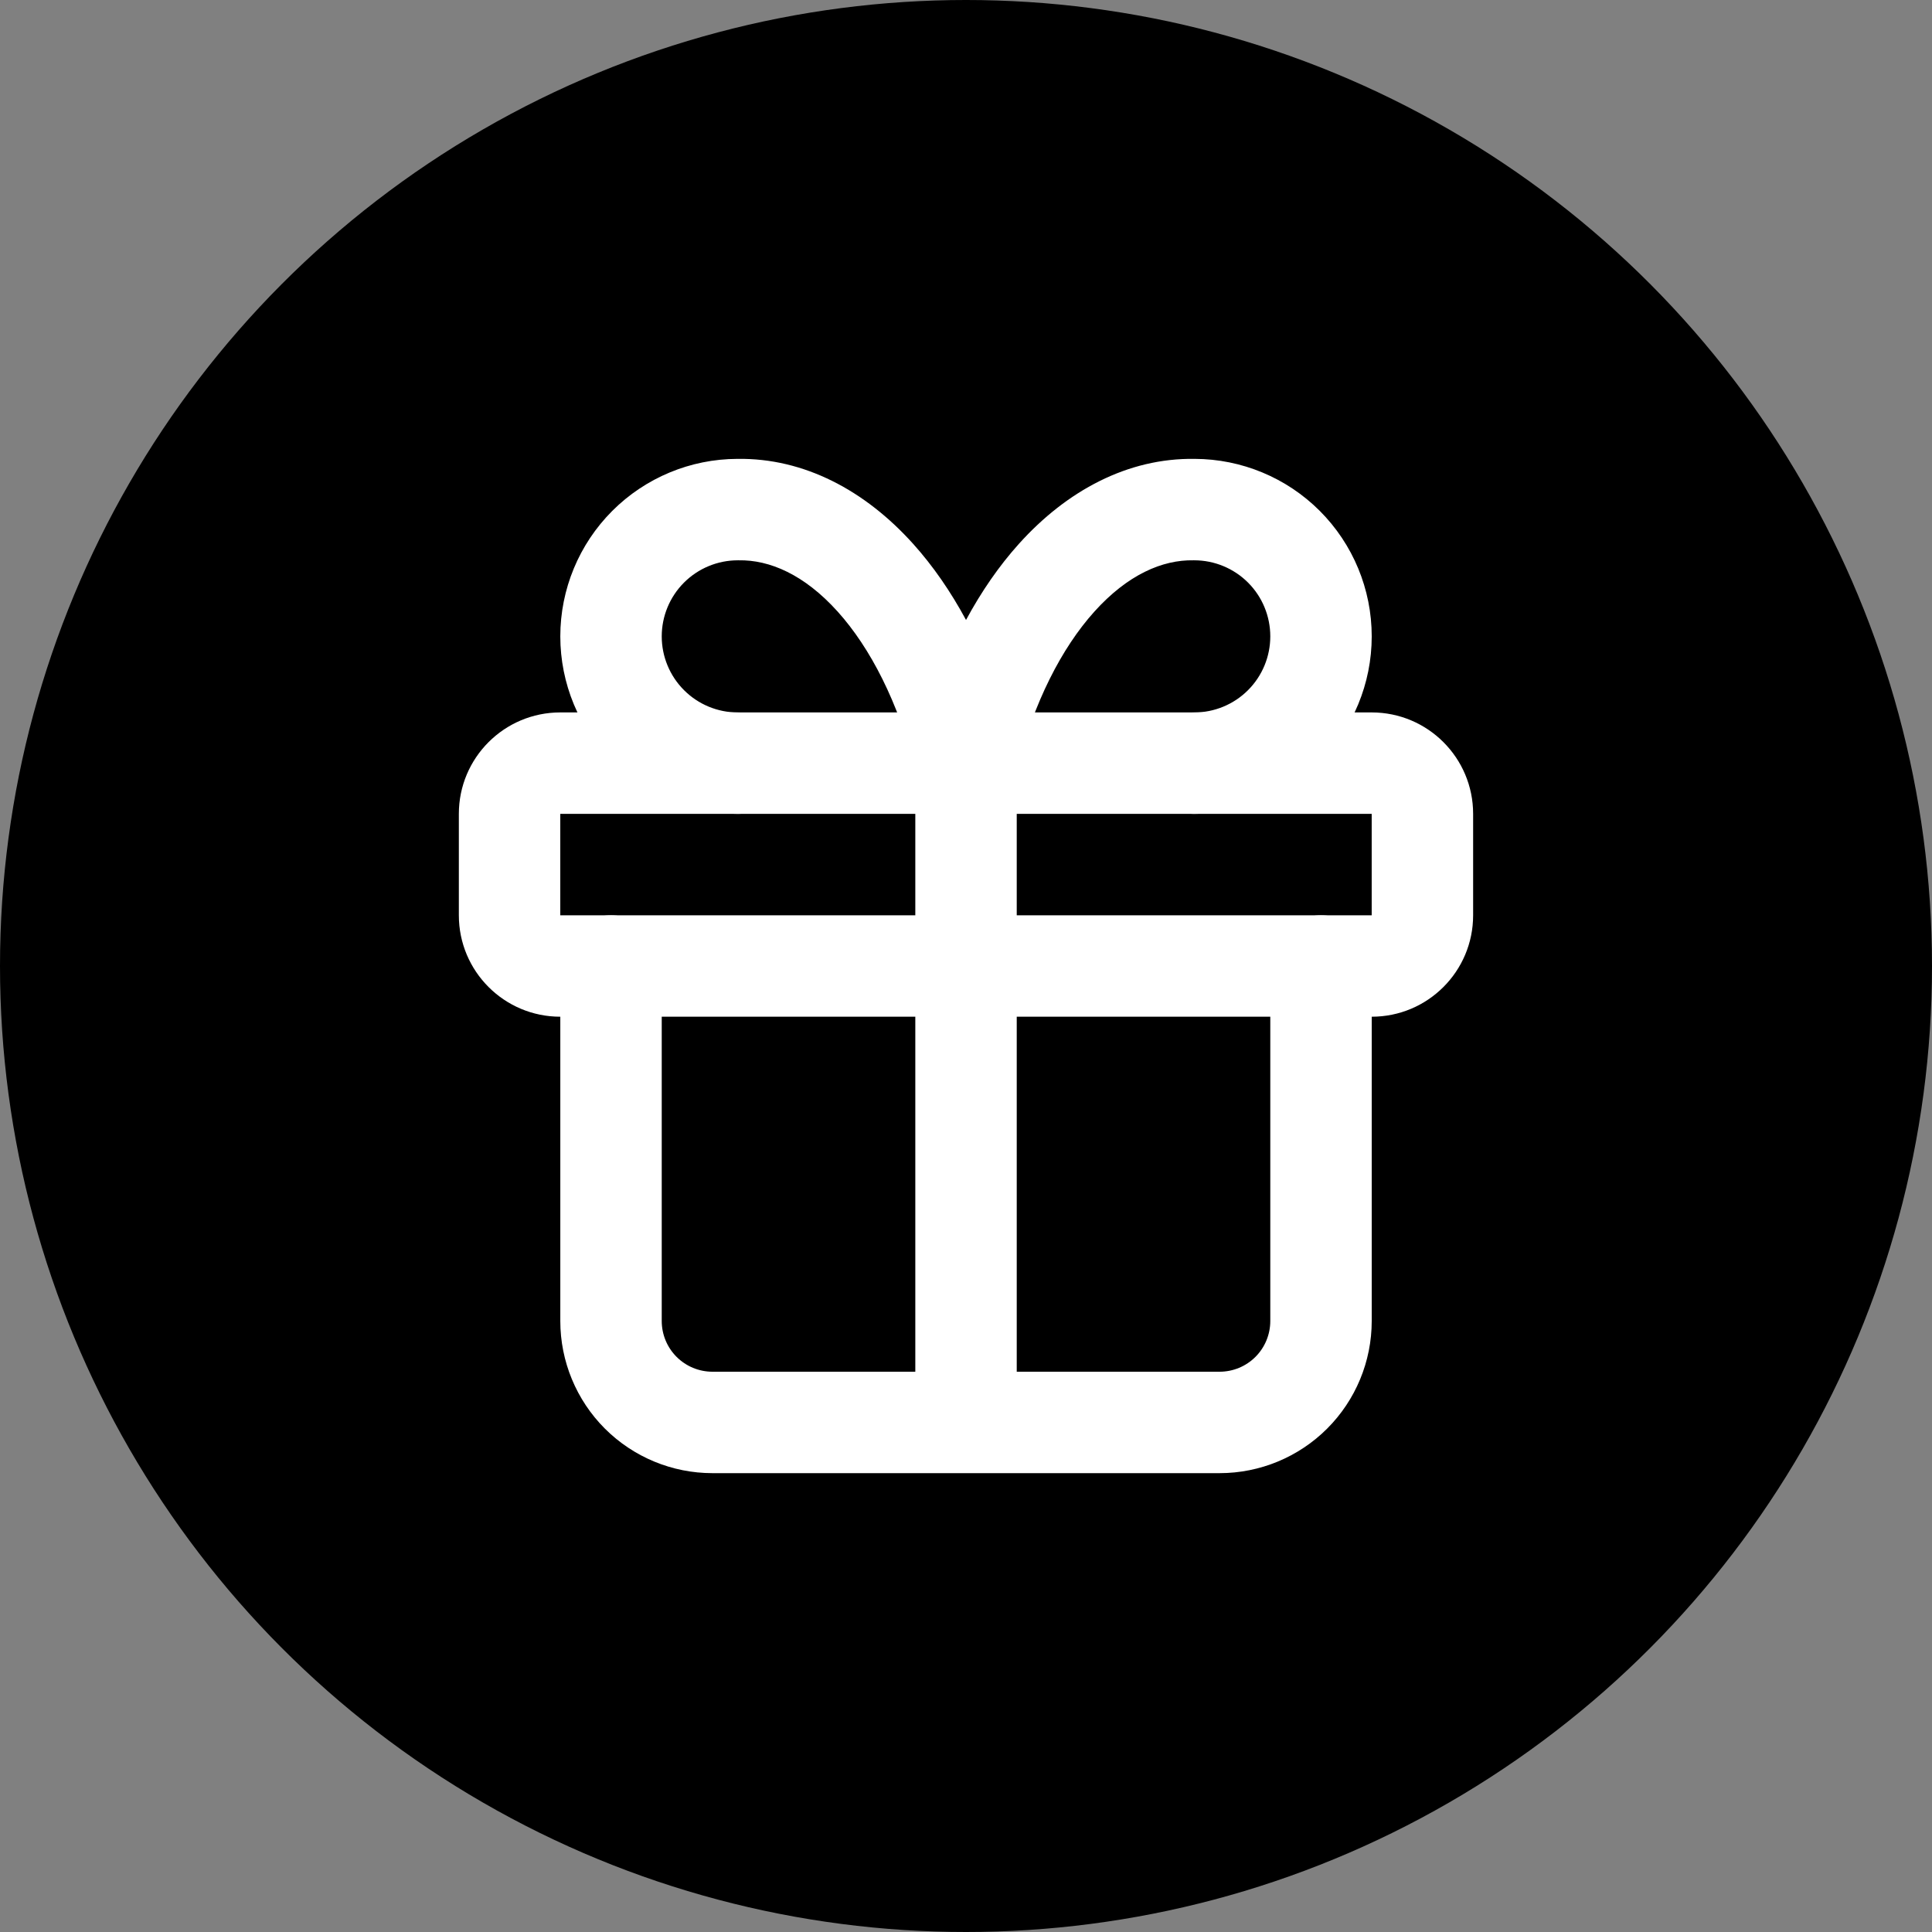<svg xmlns="http://www.w3.org/2000/svg" width="80" height="80" viewBox="0 0 80 80" fill="none"><rect x="0" y="0" width="80" height="80" fill="#808080" stroke="none"/><circle cx="40" cy="40" r="40" fill="#000"></circle><path fill-rule="evenodd" clip-rule="evenodd" d="M19 33.7C19 31.381 20.88 29.5 23.2 29.5H56.799C59.119 29.5 60.999 31.381 60.999 33.7V37.9C60.999 40.22 59.119 42.1 56.799 42.1H23.2C20.88 42.1 19 40.22 19 37.9V33.7ZM56.799 33.7H23.2V37.9H56.799V33.7Z" fill="white"></path><path fill-rule="evenodd" clip-rule="evenodd" d="M34.687 25.326C33.301 23.786 31.861 23.178 30.588 23.201C30.575 23.201 30.563 23.201 30.551 23.201C29.716 23.201 28.914 23.533 28.324 24.123C27.733 24.714 27.401 25.515 27.401 26.351C27.401 27.186 27.733 27.987 28.324 28.578C28.914 29.169 29.716 29.501 30.551 29.501C31.711 29.501 32.651 30.441 32.651 31.601C32.651 32.76 31.711 33.701 30.551 33.701C28.602 33.701 26.732 32.926 25.354 31.548C23.976 30.169 23.201 28.3 23.201 26.351C23.201 24.401 23.976 22.532 25.354 21.154C26.728 19.78 28.59 19.006 30.532 19.001C33.303 18.959 35.828 20.316 37.809 22.517C38.635 23.435 39.368 24.498 40.001 25.672C40.634 24.498 41.366 23.435 42.193 22.517C44.174 20.316 46.699 18.959 49.469 19.001C51.412 19.006 53.274 19.78 54.648 21.154C56.026 22.532 56.8 24.401 56.8 26.351C56.8 28.3 56.026 30.169 54.648 31.548C53.269 32.926 51.4 33.701 49.451 33.701C48.291 33.701 47.351 32.76 47.351 31.601C47.351 30.441 48.291 29.501 49.451 29.501C50.286 29.501 51.087 29.169 51.678 28.578C52.269 27.987 52.6 27.186 52.6 26.351C52.6 25.515 52.269 24.714 51.678 24.123C51.087 23.533 50.286 23.201 49.451 23.201C49.438 23.201 49.426 23.201 49.414 23.201C48.14 23.178 46.701 23.786 45.315 25.326C43.957 26.835 42.807 29.084 42.101 31.858V56.8H50.501C51.057 56.8 51.592 56.579 51.986 56.185C52.379 55.791 52.6 55.257 52.6 54.7V40.001C52.6 38.841 53.541 37.901 54.7 37.901C55.86 37.901 56.8 38.841 56.8 40.001V54.7C56.8 56.371 56.137 57.973 54.955 59.155C53.774 60.336 52.171 61 50.501 61H29.501C27.83 61 26.228 60.336 25.046 59.155C23.865 57.973 23.201 56.371 23.201 54.7V40.001C23.201 38.841 24.141 37.901 25.301 37.901C26.461 37.901 27.401 38.841 27.401 40.001V54.7C27.401 55.257 27.622 55.791 28.016 56.185C28.41 56.579 28.944 56.8 29.501 56.8H37.901V31.858C37.195 29.084 36.045 26.835 34.687 25.326Z" fill="white"></path></svg>